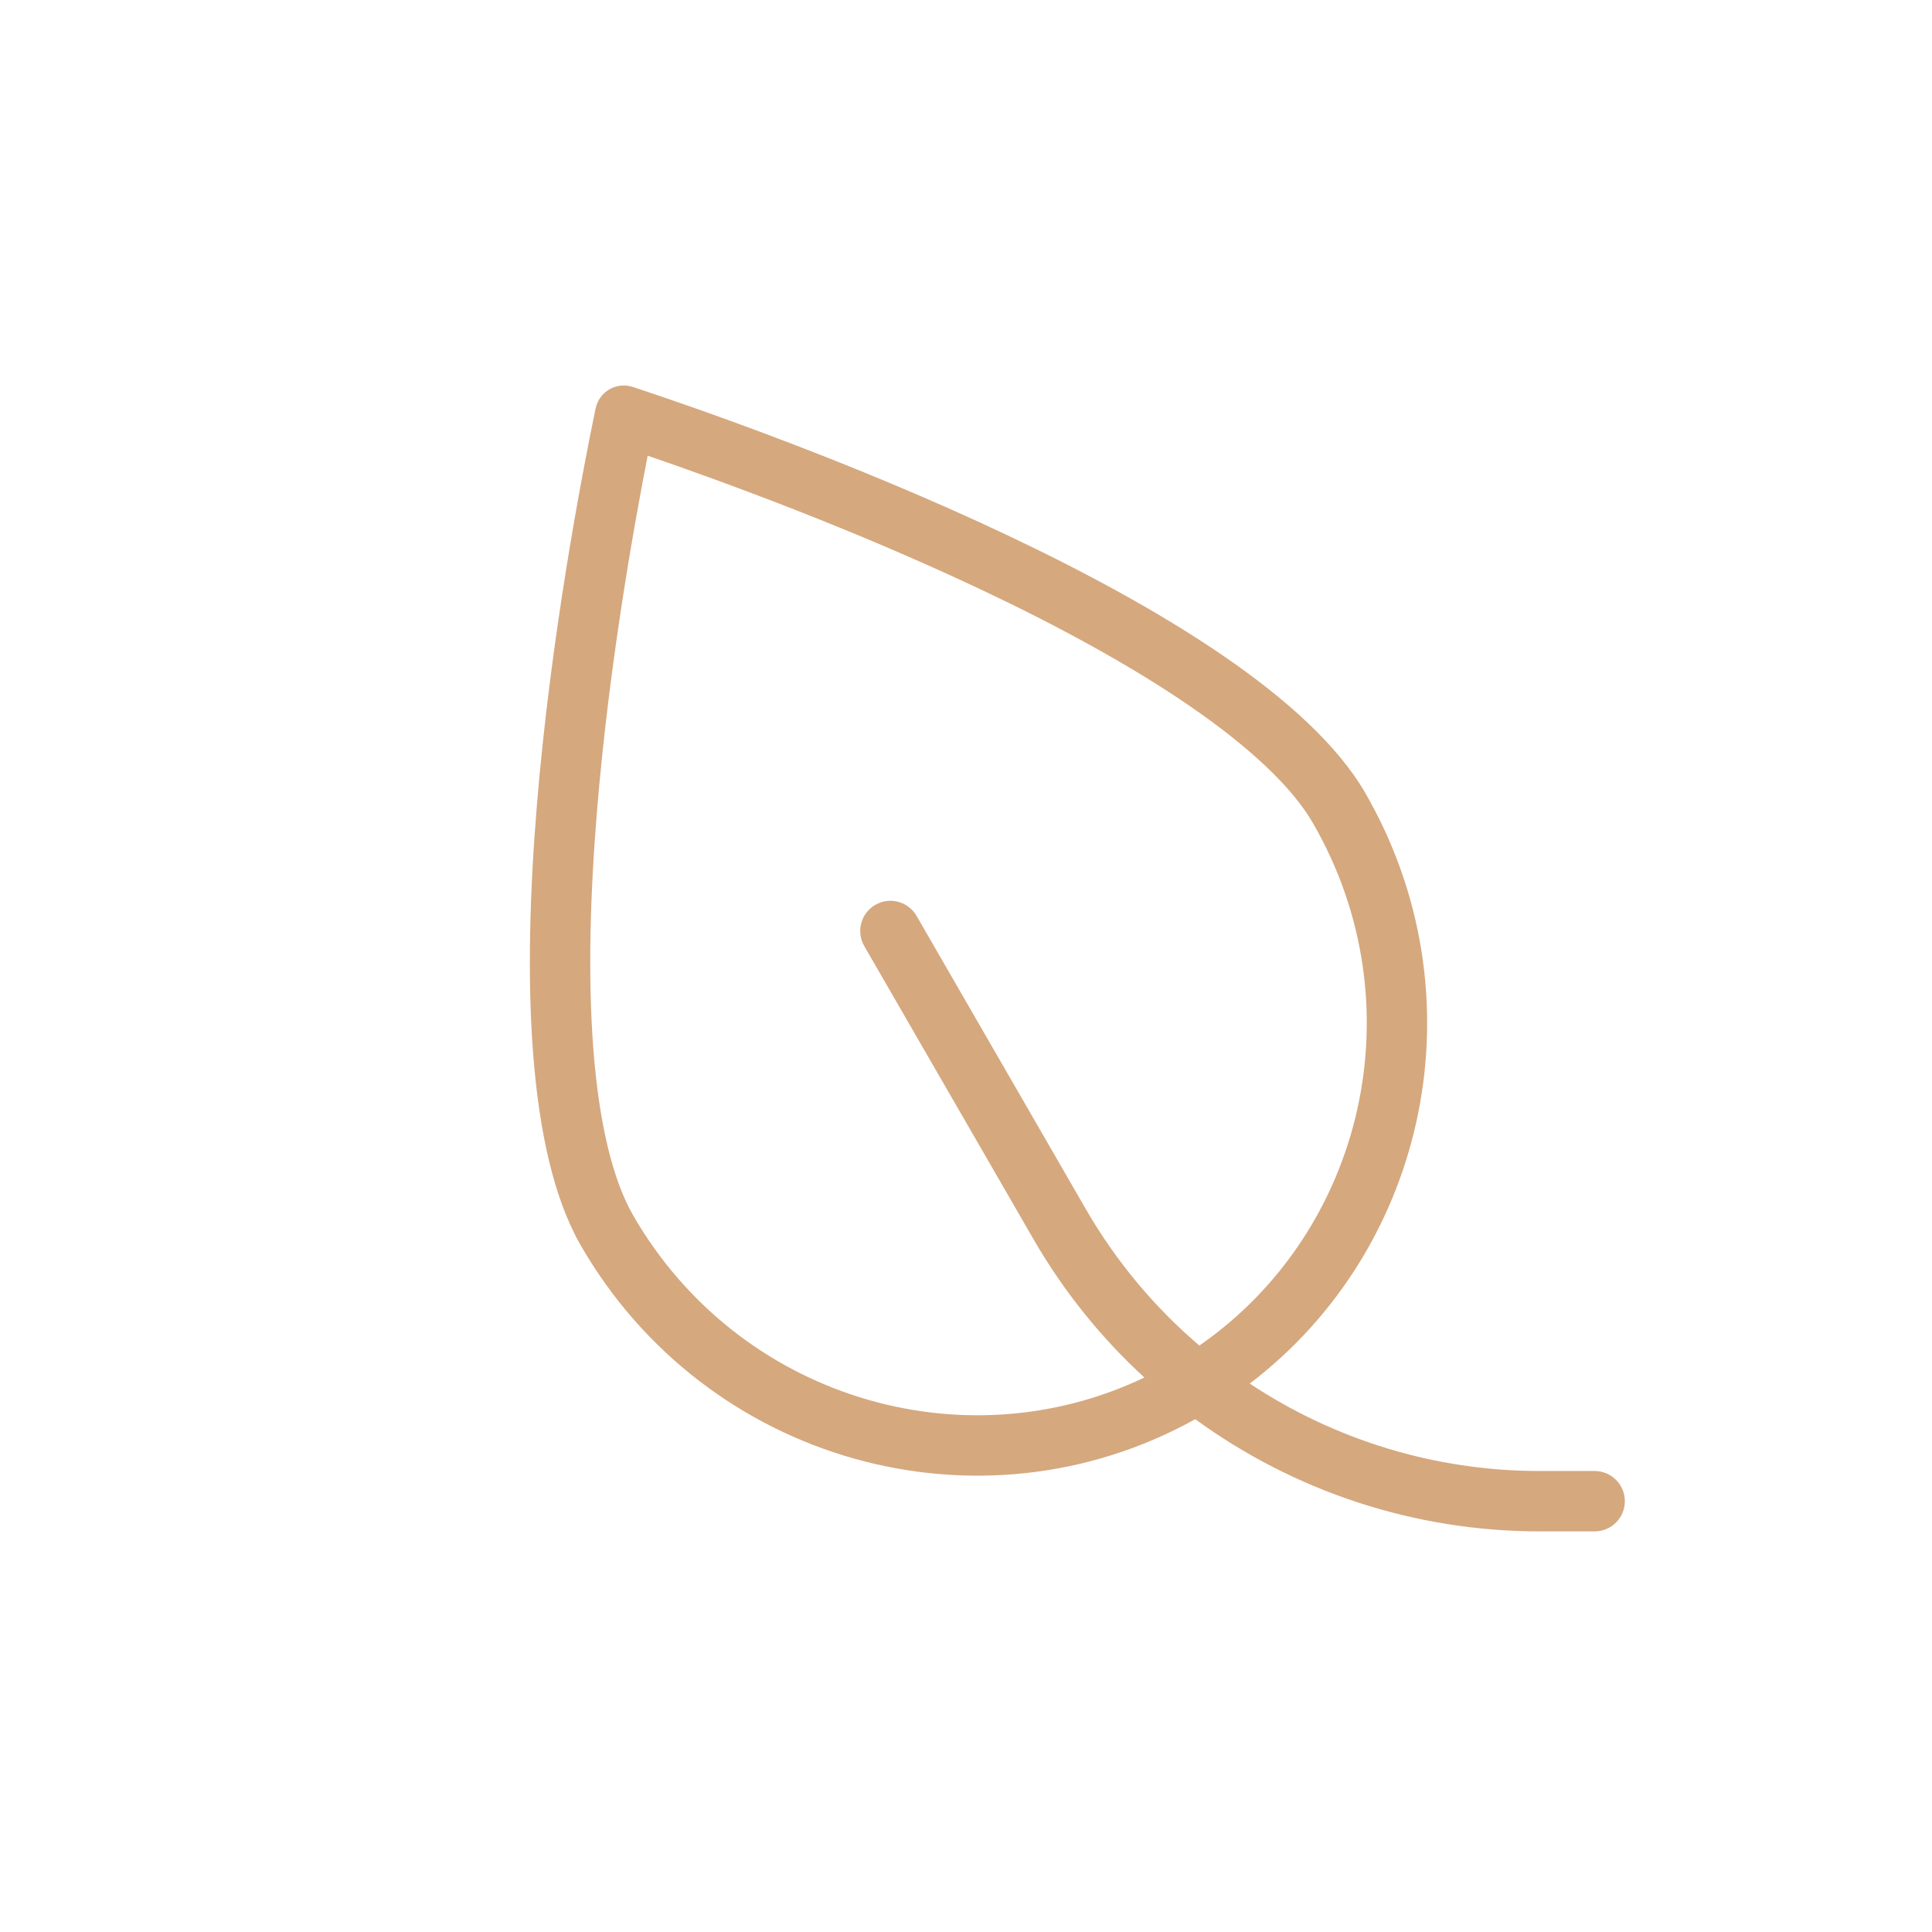 <svg width="64" height="64" viewBox="0 0 64 64" fill="none" xmlns="http://www.w3.org/2000/svg">
<path fill-rule="evenodd" clip-rule="evenodd" d="M37.909 45.632C36.479 44.32 35.236 42.782 34.237 41.052L28.63 31.34C28.354 30.862 28.518 30.251 28.996 29.974C29.475 29.698 30.086 29.862 30.362 30.34L35.969 40.052C36.972 41.789 38.25 43.311 39.731 44.574C45.215 40.763 46.949 33.252 43.494 27.267C42.812 26.085 41.405 24.752 39.374 23.361C37.383 21.998 34.968 20.697 32.482 19.523C28.244 17.52 23.935 15.946 21.455 15.095C20.952 17.668 20.161 22.187 19.777 26.858C19.551 29.598 19.47 32.34 19.655 34.746C19.843 37.2 20.295 39.085 20.977 40.267C24.444 46.272 31.855 48.521 37.909 45.632ZM39.594 47.012C32.452 50.98 23.387 48.441 19.245 41.267C15.614 34.978 18.817 17.937 19.728 13.539C19.846 12.969 20.419 12.638 20.972 12.821C25.236 14.231 41.595 19.978 45.226 26.267C49.084 32.95 47.324 41.322 41.4 45.833C44.199 47.691 47.525 48.729 50.999 48.729L52.825 48.729C53.377 48.729 53.825 49.177 53.825 49.729C53.825 50.282 53.377 50.729 52.825 50.729L50.999 50.729C46.831 50.729 42.854 49.389 39.594 47.012Z" fill="#D5A87E"/>
</svg>
